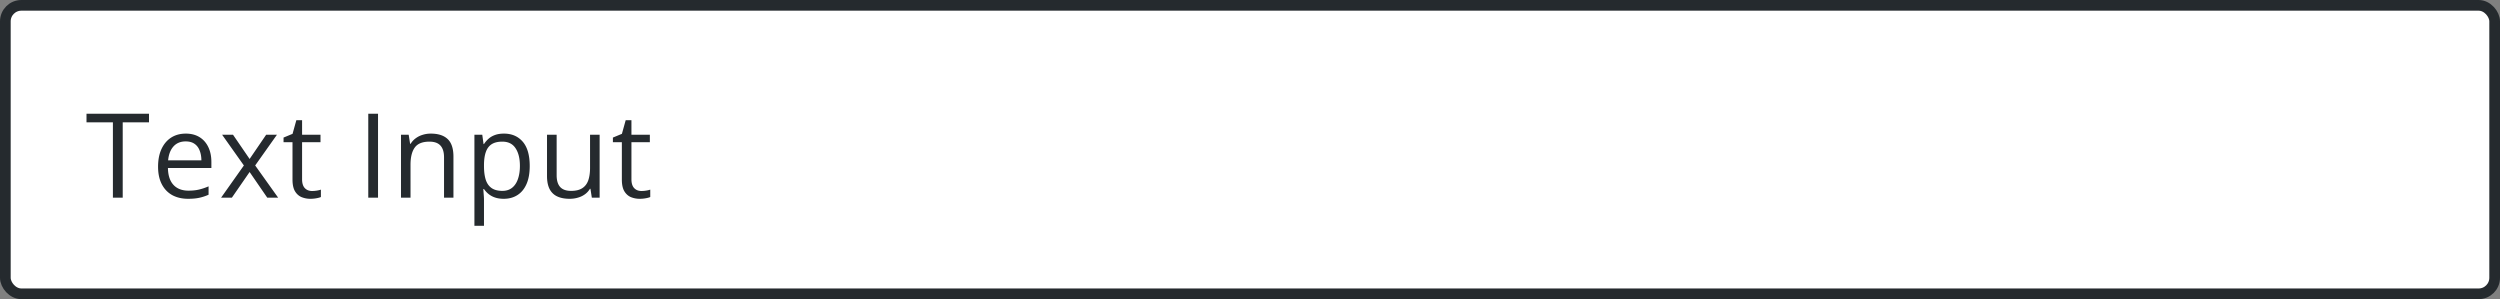 <svg width="468" height="56" fill="none" xmlns="http://www.w3.org/2000/svg"><rect width="100%" height="100%" fill="#808080" stroke="none"/><rect x="1" y="1" width="466" height="54" rx="3" fill="#fff"/><path d="M22.972 37h-1.837V22.906h-4.942v-1.611h11.699v1.611h-4.92V37zM34.78 25.012c1.003 0 1.862.222 2.578.666.717.444 1.264 1.067 1.644 1.869.38.795.57 1.726.57 2.793v1.106h-8.133c.022 1.382.366 2.435 1.032 3.159.666.723 1.604 1.085 2.814 1.085.745 0 1.404-.069 1.977-.205a10.9 10.9 0 001.783-.601v1.568a8.676 8.676 0 01-1.773.58c-.58.122-1.267.183-2.062.183-1.132 0-2.12-.23-2.965-.688-.838-.465-1.49-1.145-1.955-2.04-.465-.896-.698-1.992-.698-3.288 0-1.267.211-2.363.634-3.287.43-.93 1.03-1.647 1.804-2.148.78-.502 1.697-.752 2.75-.752zm-.021 1.46c-.953 0-1.712.312-2.278.935-.565.623-.902 1.493-1.01 2.61h6.231c-.007-.701-.118-1.317-.333-1.847-.208-.537-.526-.953-.956-1.246-.43-.301-.981-.451-1.654-.451zm10.895 4.502l-4.071-5.747h2.041l3.104 4.533 3.094-4.533h2.02l-4.072 5.747L52.067 37h-2.04l-3.299-4.802L43.41 37h-2.02l4.265-6.026zm12.765 4.78c.294 0 .594-.025.902-.075.308-.05.559-.111.752-.183v1.386c-.207.093-.498.172-.87.236a6.179 6.179 0 01-1.074.097 4.32 4.32 0 01-1.697-.322c-.509-.222-.917-.595-1.225-1.118-.3-.522-.451-1.246-.451-2.17v-6.982H53.08v-.87l1.687-.698.709-2.557h1.074v2.729h3.448v1.396H56.55v6.929c0 .737.168 1.289.505 1.654.343.365.798.548 1.364.548zM68.94 37V21.295h1.827V37H68.94zm11.702-11.988c1.396 0 2.452.343 3.168 1.031.717.68 1.075 1.776 1.075 3.287V37h-1.762v-7.552c0-.98-.226-1.715-.677-2.202-.444-.487-1.128-.73-2.052-.73-1.303 0-2.22.368-2.75 1.106-.53.738-.794 1.808-.794 3.212V37h-1.784V25.227h1.44l.268 1.697h.097c.25-.415.57-.763.956-1.042.387-.287.82-.502 1.3-.645.48-.15.985-.225 1.515-.225zm13.699 0c1.468 0 2.639.505 3.513 1.514.873 1.01 1.31 2.528 1.31 4.555 0 1.34-.2 2.464-.602 3.373-.4.91-.966 1.597-1.697 2.063-.723.465-1.579.698-2.567.698-.623 0-1.171-.083-1.644-.247a3.878 3.878 0 01-1.214-.666 4.347 4.347 0 01-.838-.913h-.128l.075 1.01c.036.393.053.737.053 1.03v4.835H88.81V25.227h1.471l.237 1.74h.085c.23-.358.509-.684.838-.978.33-.3.73-.537 1.203-.709.48-.179 1.046-.268 1.698-.268zm-.312 1.504c-.816 0-1.475.157-1.976.472-.494.315-.856.788-1.085 1.418-.23.623-.351 1.408-.365 2.353v.343c0 .996.107 1.838.322 2.525.222.688.583 1.21 1.085 1.568.508.358 1.189.537 2.04.537.731 0 1.34-.197 1.827-.59.487-.394.849-.942 1.085-1.644.243-.709.365-1.522.365-2.438 0-1.39-.272-2.493-.816-3.309-.537-.824-1.365-1.235-2.482-1.235zm18.222-1.29V37h-1.461l-.258-1.654h-.096a3.427 3.427 0 01-.946 1.031c-.387.28-.823.487-1.31.623-.48.143-.992.215-1.536.215-.931 0-1.712-.15-2.342-.451a3.036 3.036 0 01-1.429-1.397c-.315-.63-.473-1.44-.473-2.427v-7.713h1.805v7.583c0 .982.222 1.716.666 2.203.444.48 1.121.72 2.03.72.874 0 1.569-.165 2.084-.495.523-.33.899-.813 1.128-1.45.229-.644.344-1.432.344-2.363v-6.198h1.794zm7.823 10.528c.294 0 .595-.025.903-.075.307-.05.558-.111.751-.183v1.386c-.207.093-.497.172-.87.236a6.174 6.174 0 01-1.074.097 4.317 4.317 0 01-1.697-.322c-.509-.222-.917-.595-1.225-1.118-.301-.522-.451-1.246-.451-2.17v-6.982h-1.676v-.87l1.687-.698.709-2.557h1.074v2.729h3.448v1.396h-3.448v6.929c0 .737.168 1.289.505 1.654.344.365.798.548 1.364.548z" fill="#252A2E"/><rect x="1" y="1" width="466" height="54" rx="3" stroke="#252A2E" stroke-width="2"/></svg>